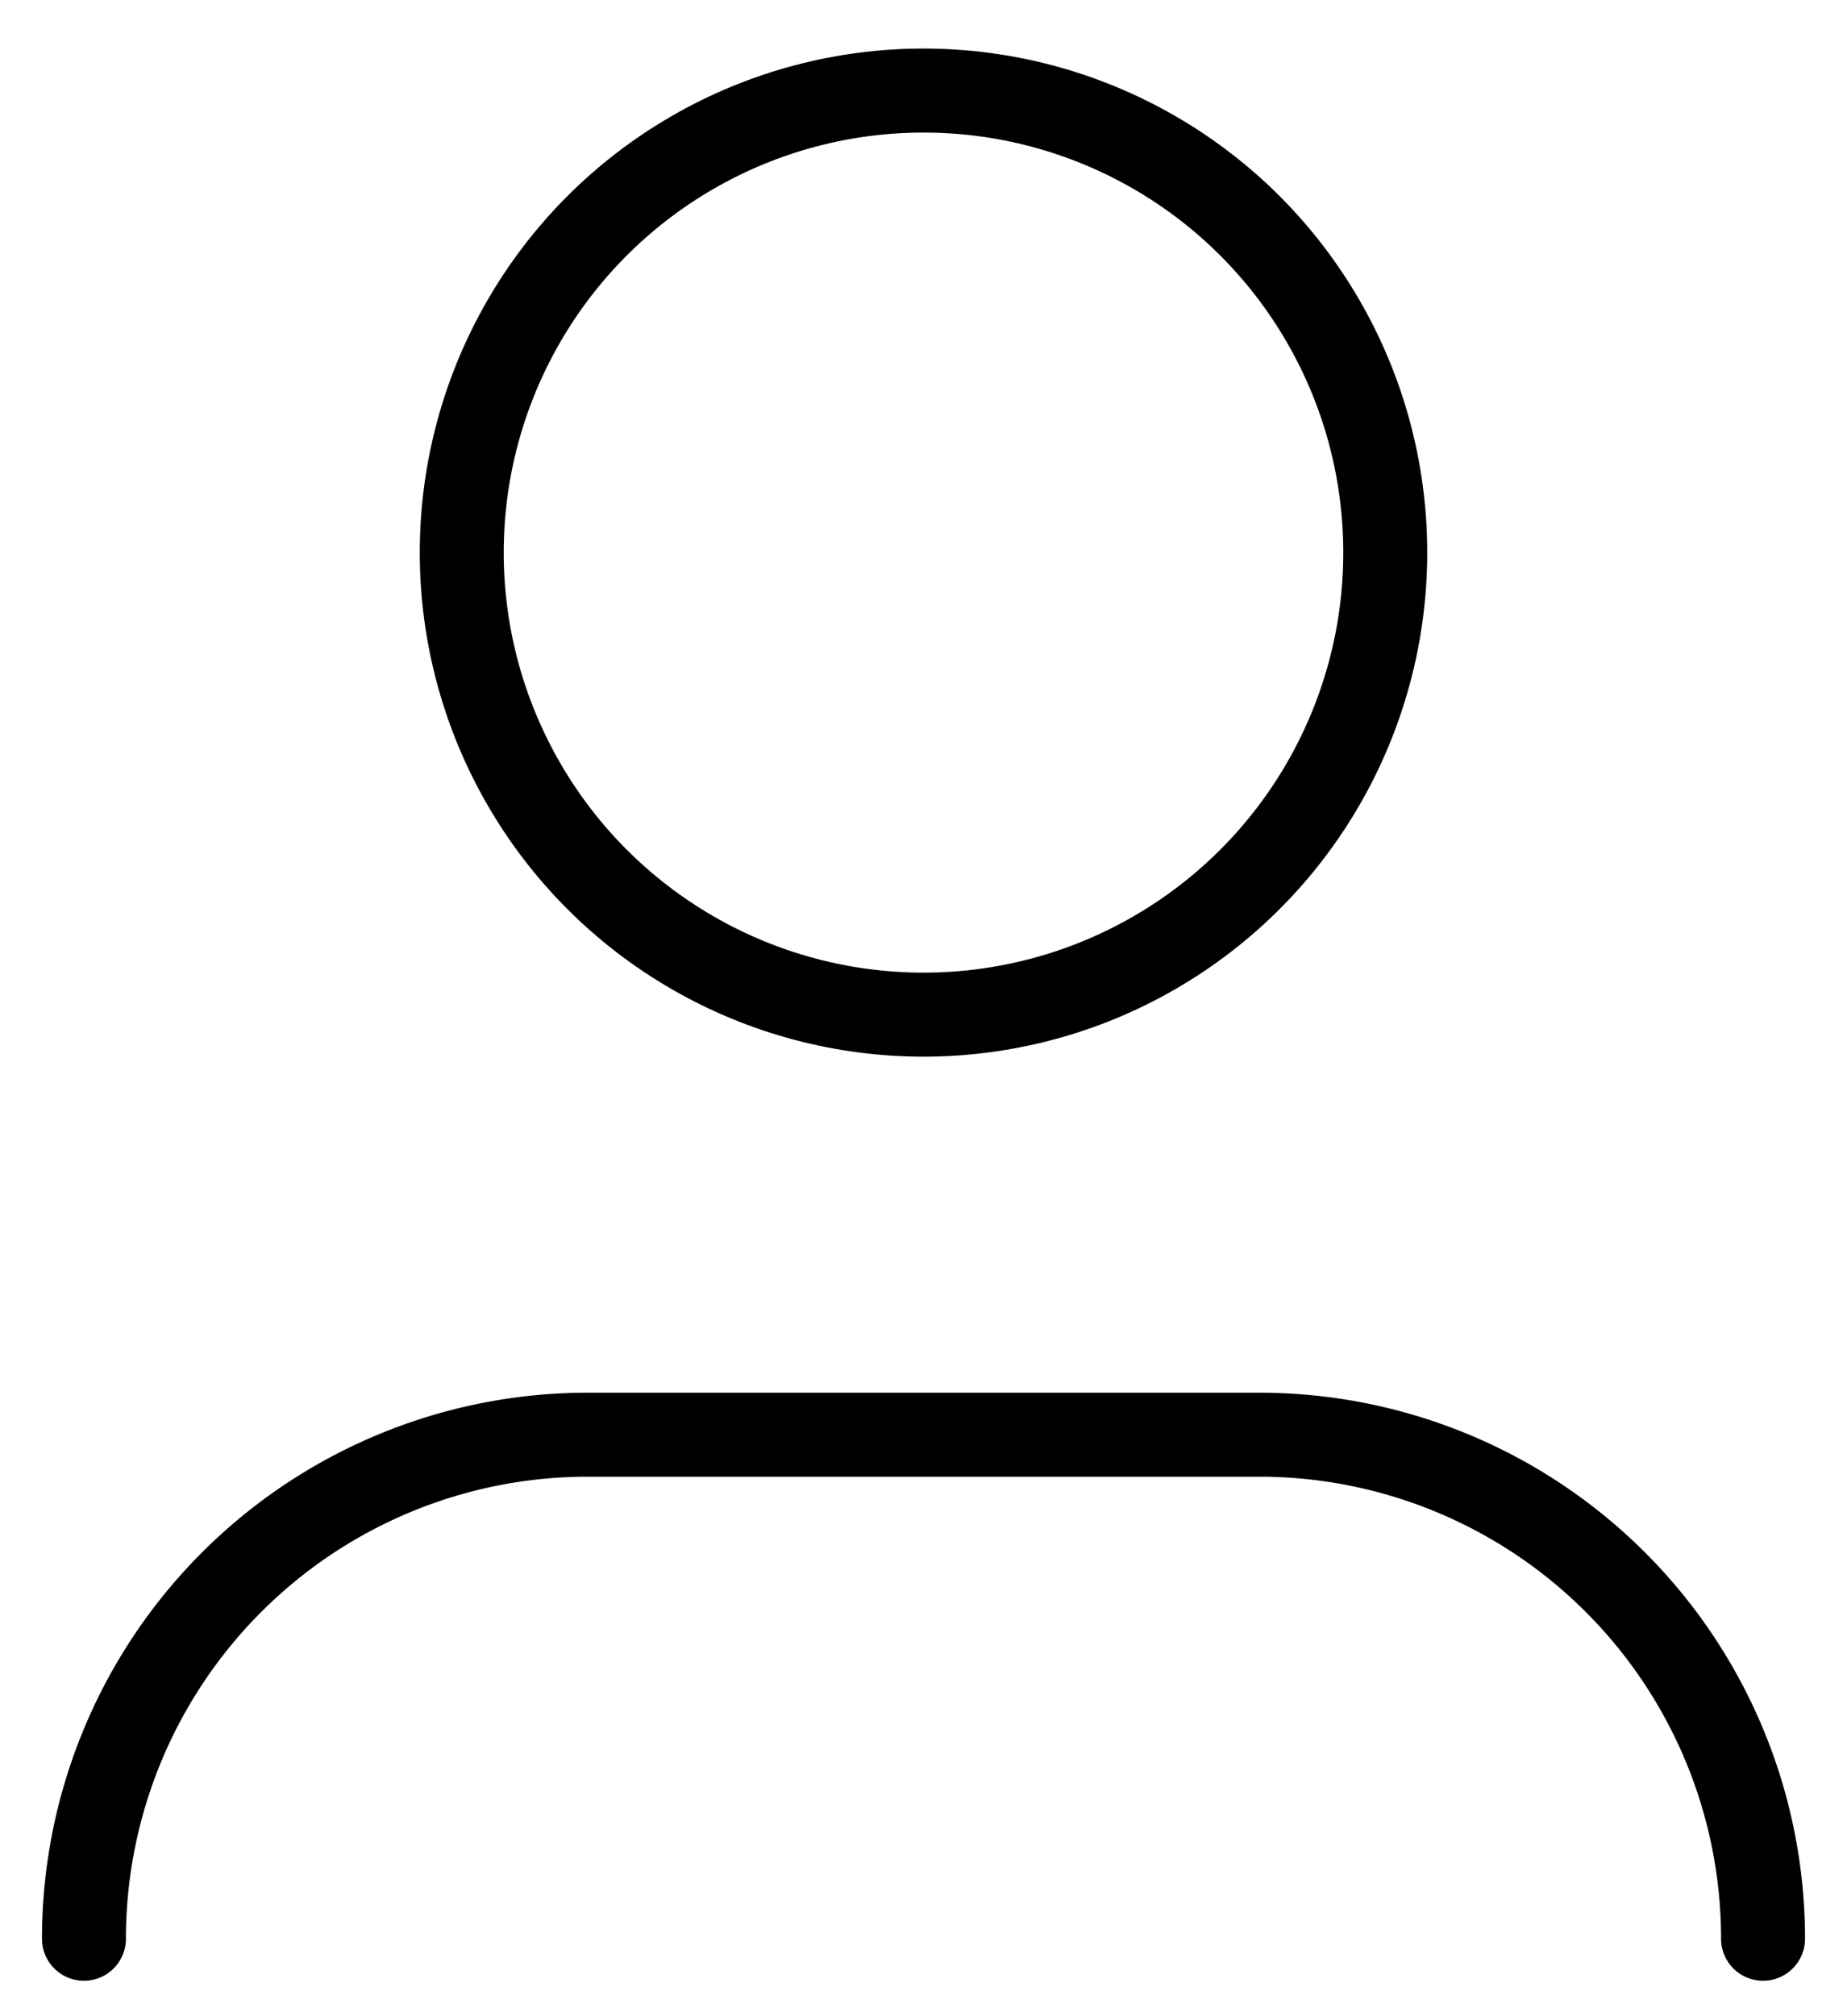 <svg xmlns="http://www.w3.org/2000/svg" width="22" height="24" fill="none">
  <circle cx="11" cy="6.578" r="5.5" stroke="#000"/>
  <path stroke="#000" stroke-linecap="round" d="M1 23.078v0a6 6 0 0 1 6-6h8a6 6 0 0 1 6 6v0"/>
</svg>
